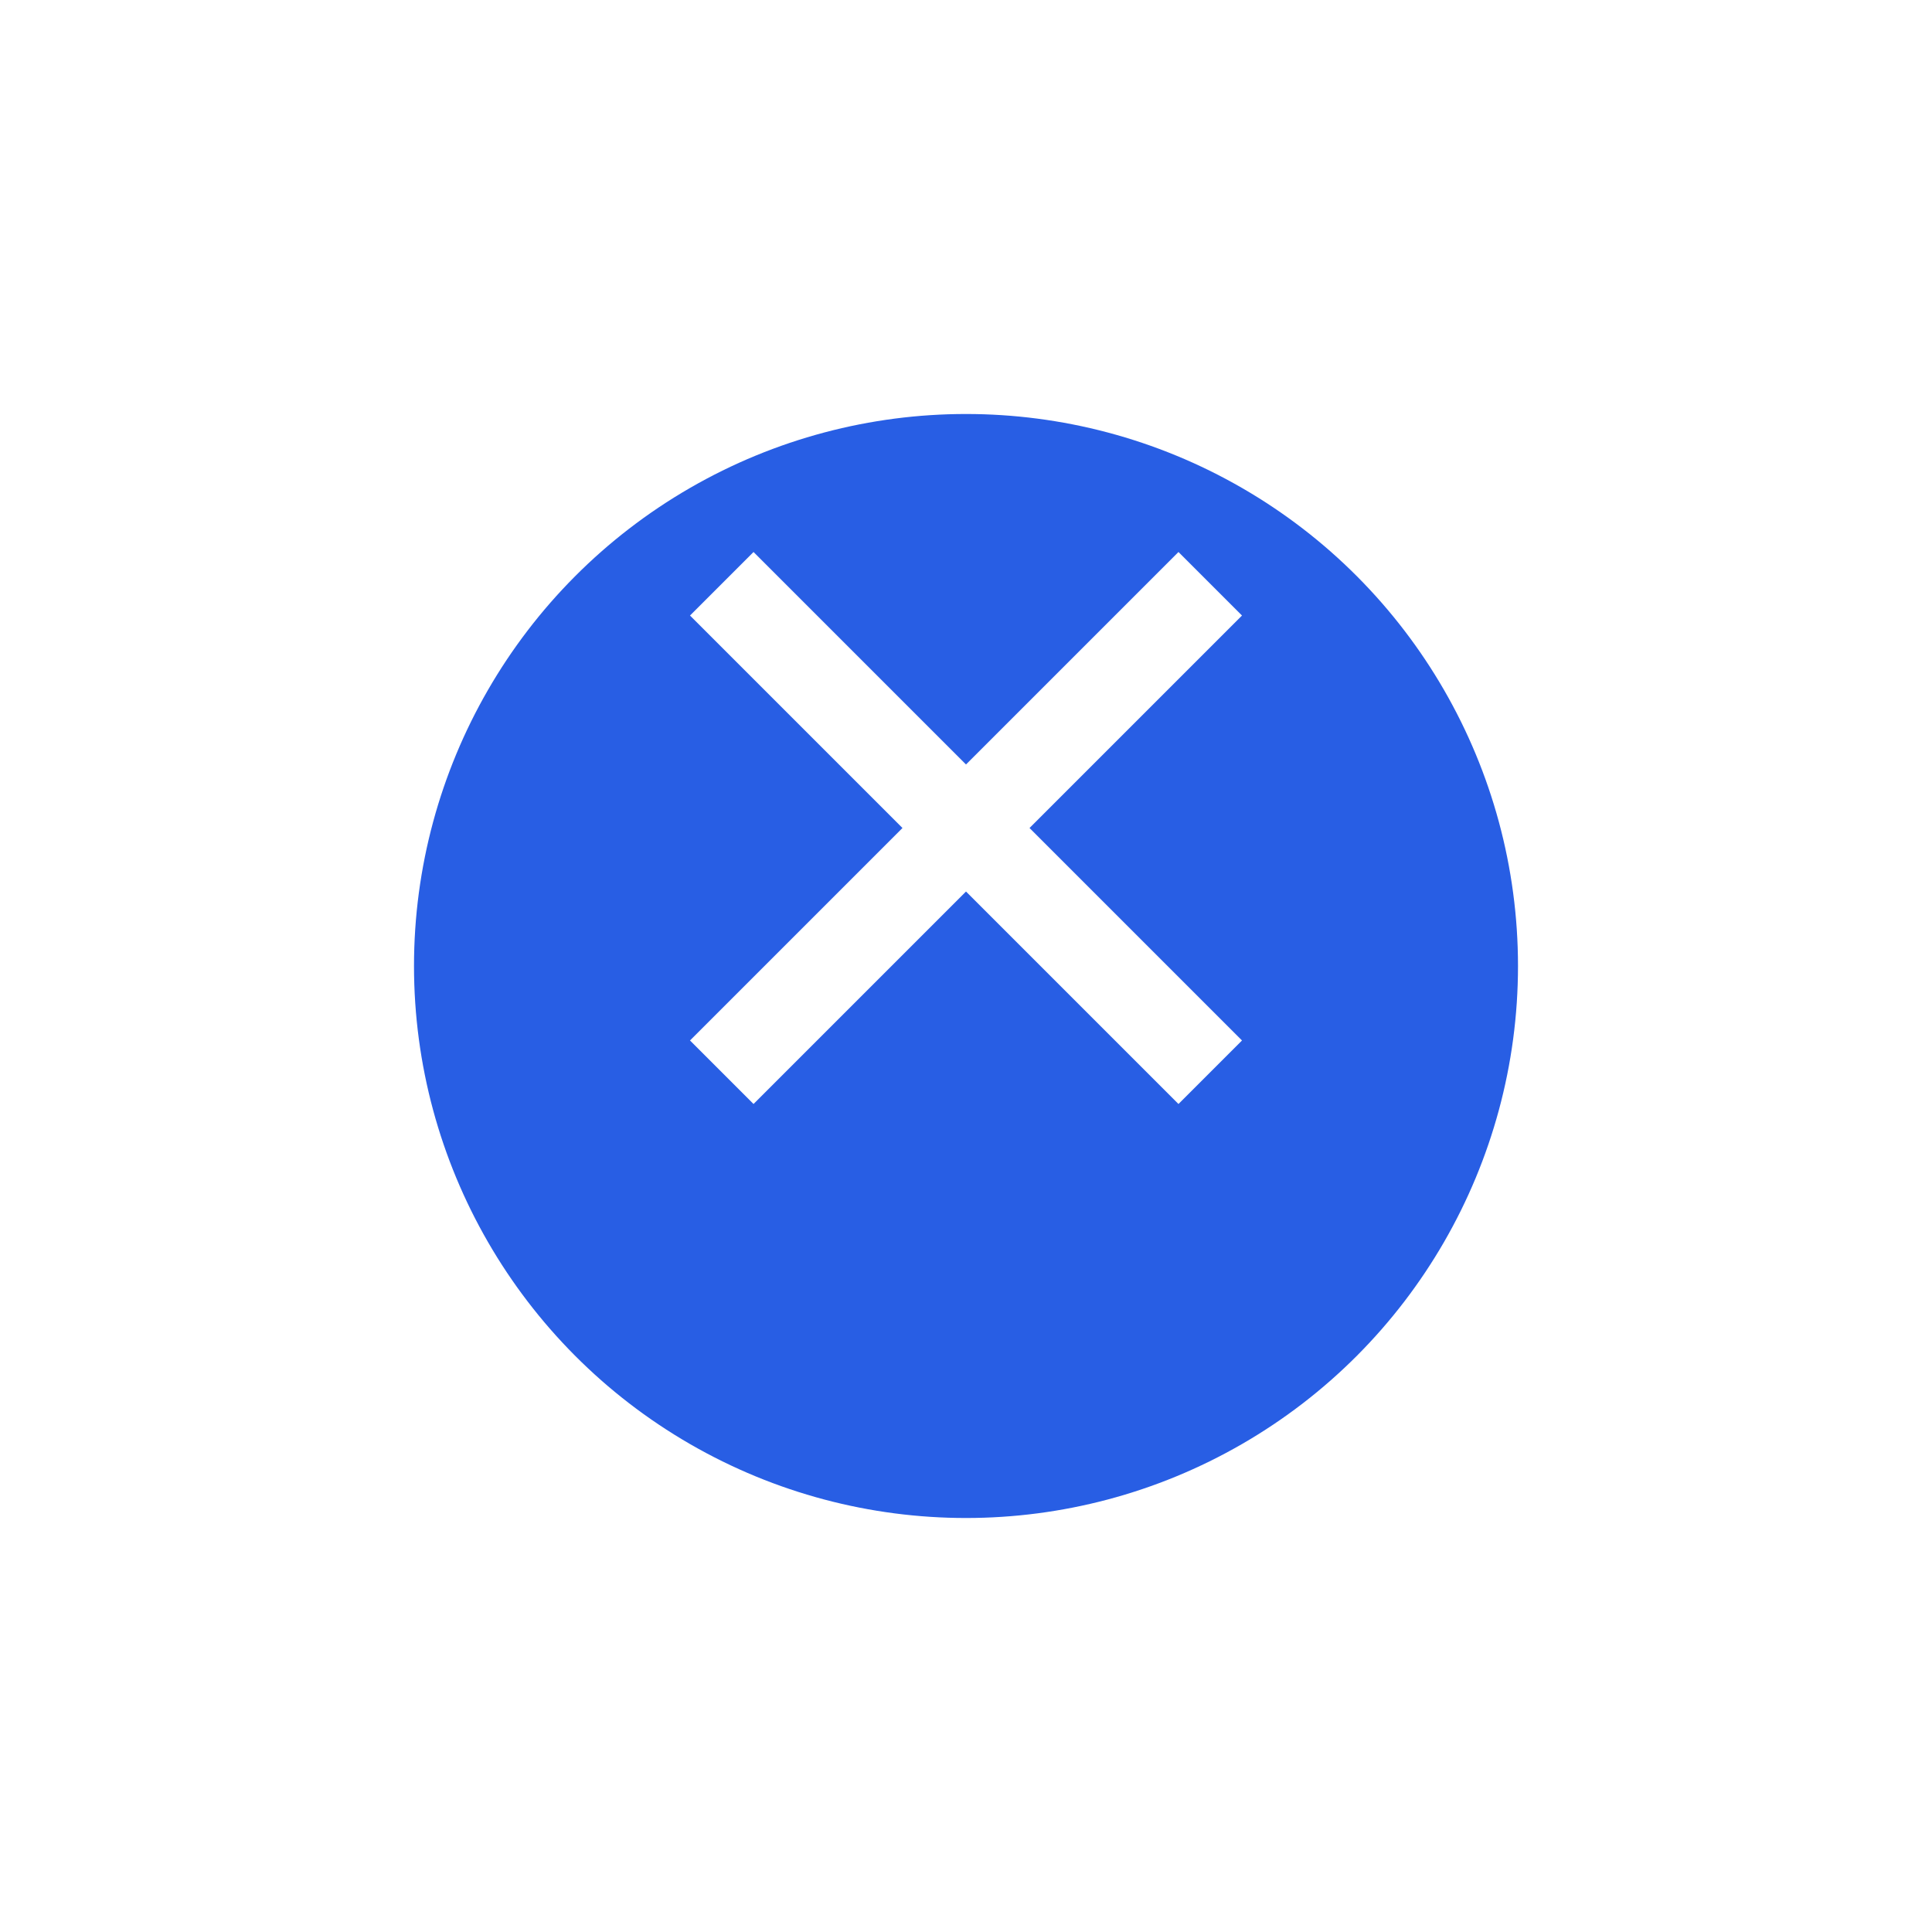<svg xmlns="http://www.w3.org/2000/svg" width="42" height="42" viewBox="0 0 42 42">
    <defs>
        <filter id="7qsjgofuka" x="0" y="0" width="42" height="42" filterUnits="userSpaceOnUse">
            <feOffset dy="3"/>
            <feGaussianBlur stdDeviation="3" result="blur"/>
            <feFlood flood-opacity=".161"/>
            <feComposite operator="in" in2="blur"/>
            <feComposite in="SourceGraphic"/>
        </filter>
    </defs>
    <g data-name="组 23435">
        <g style="filter:url(#7qsjgofuka)">
            <circle data-name="椭圆 699" cx="12" cy="12" r="12" transform="translate(9 6)" style="fill:#285ee4"/>
        </g>
        <path data-name="Vector (Stroke)" d="M0 1.381 1.381 0 6 4.619 10.619 0 12 1.381 7.381 6 12 10.619 10.619 12 6 7.381 1.381 12 0 10.619 4.619 6z" transform="translate(15 12)" style="fill:#fff"/>
    </g>
</svg>
